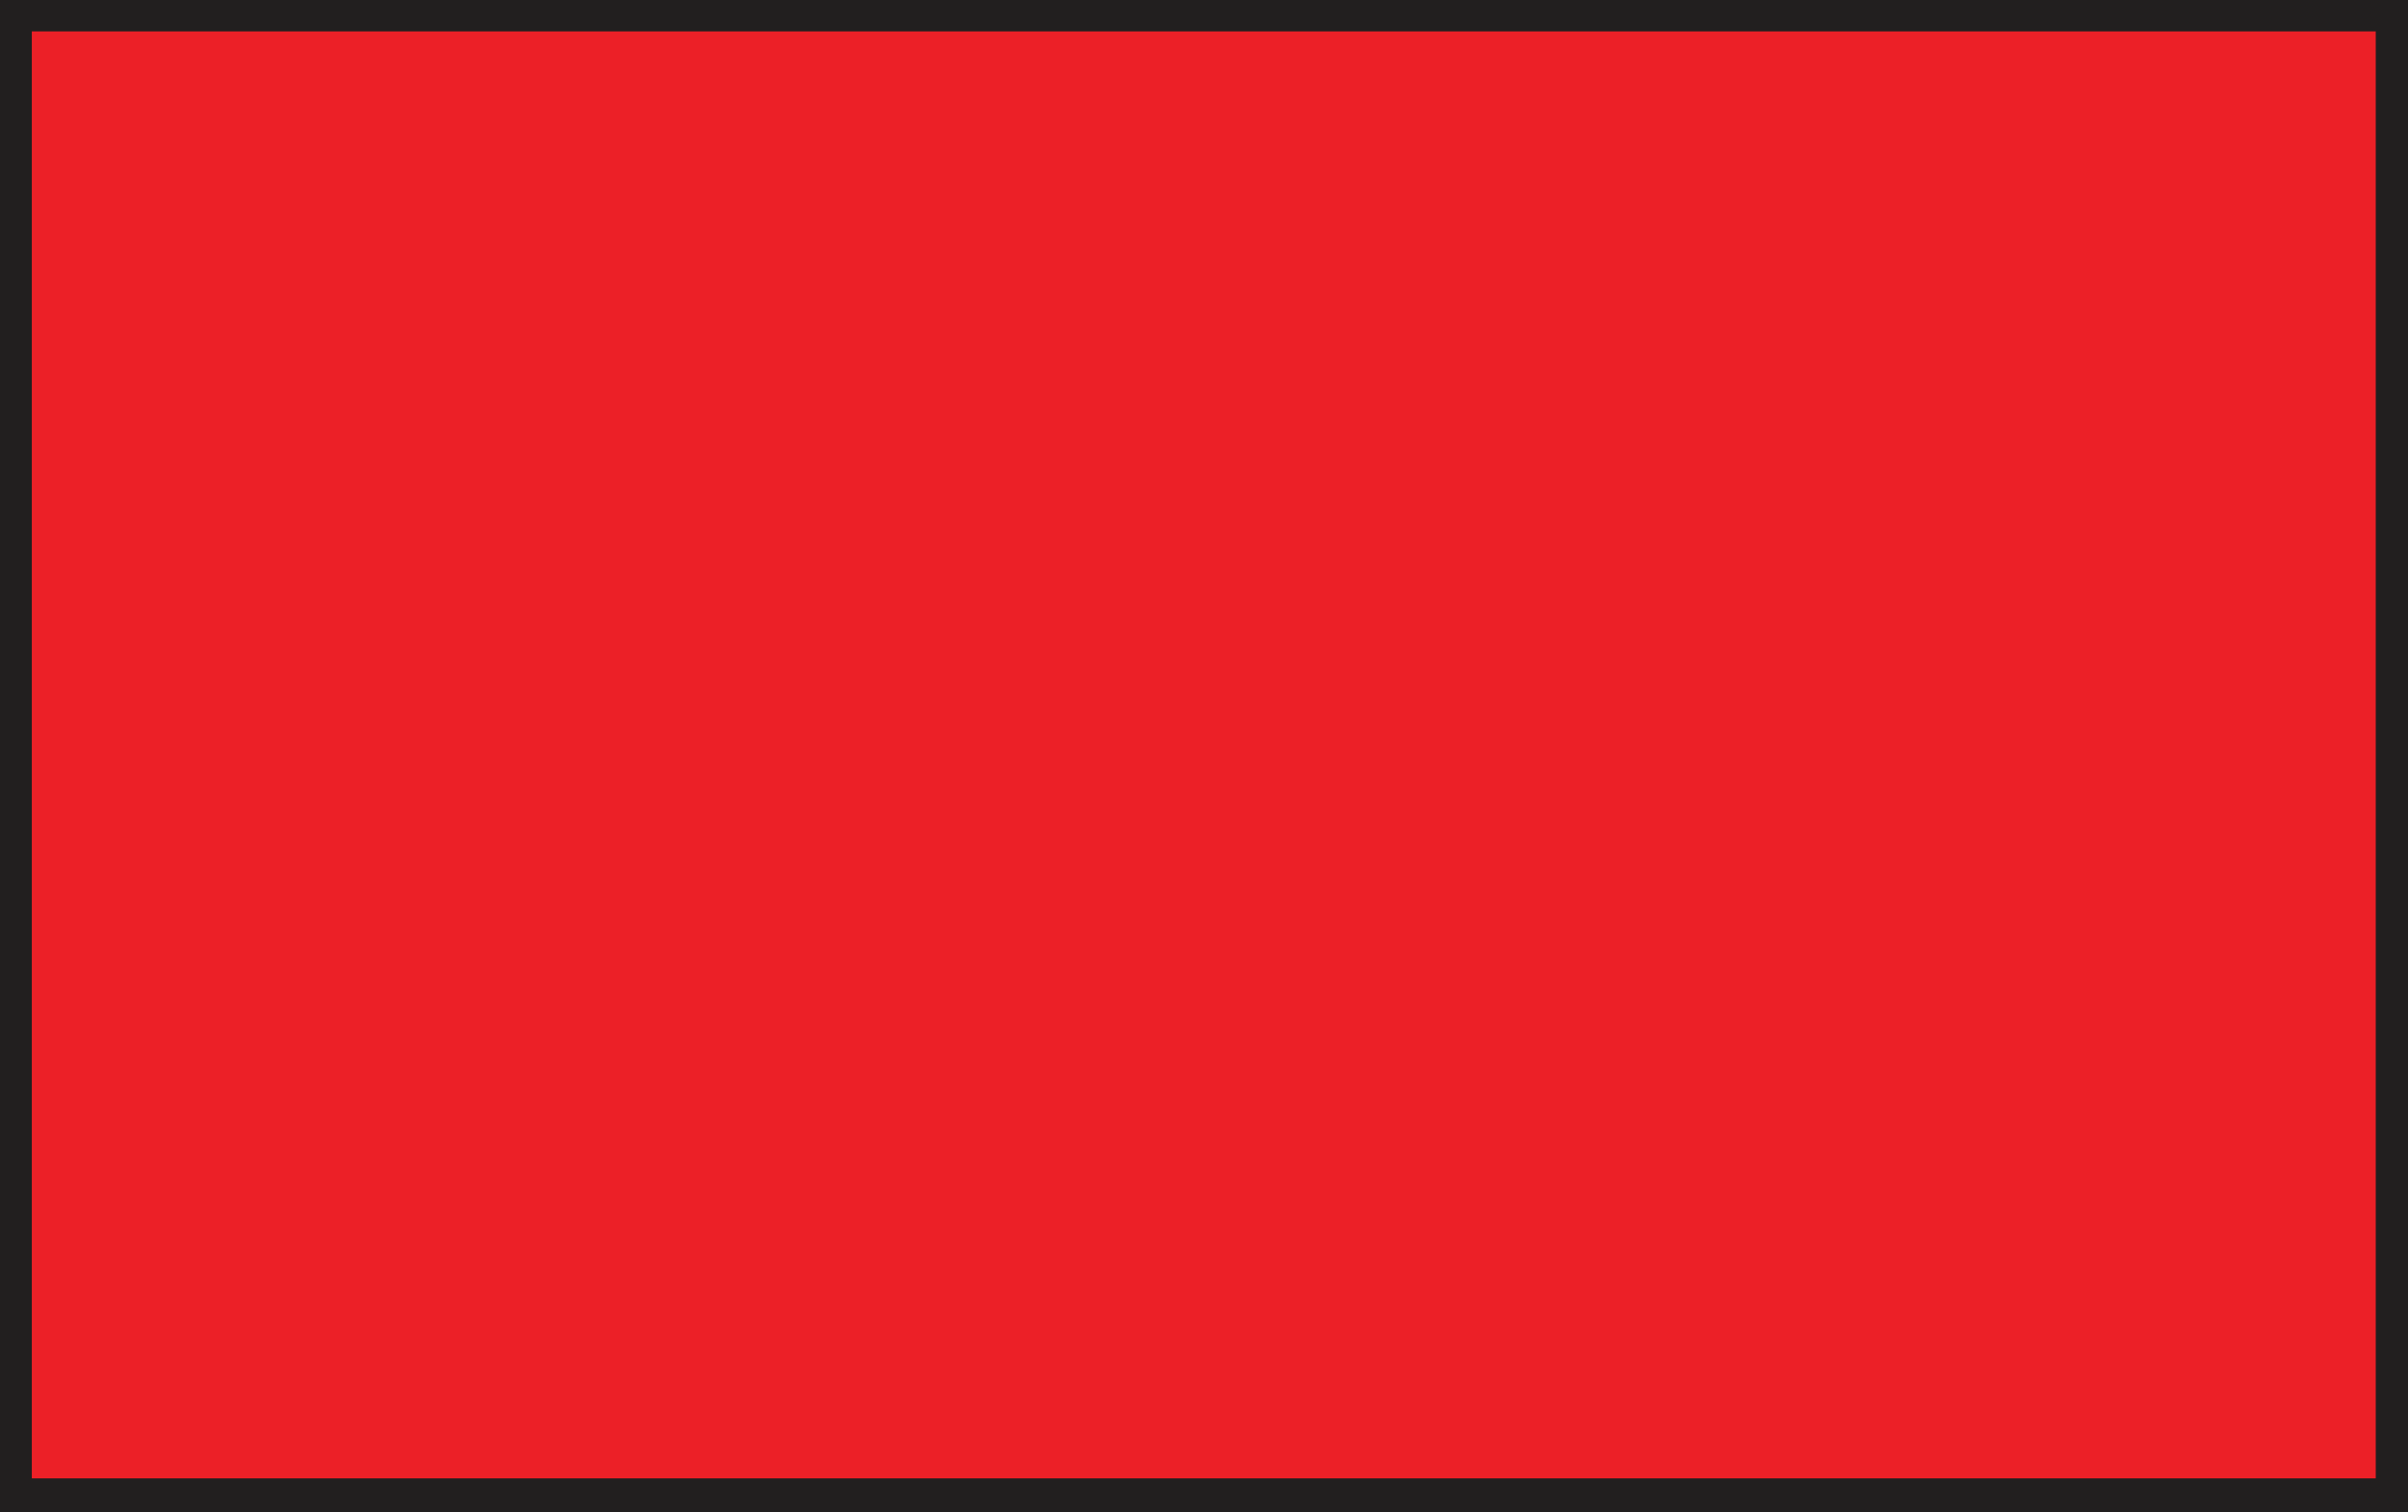 <?xml version="1.0" encoding="utf-8"?>
<!-- Generator: Adobe Illustrator 24.1.3, SVG Export Plug-In . SVG Version: 6.00 Build 0)  -->
<svg version="1.1" id="Layer_1" xmlns="http://www.w3.org/2000/svg" xmlns:xlink="http://www.w3.org/1999/xlink" x="0px" y="0px"
	 width="11.01px" height="6.915px" viewBox="0 0 11.01 6.915" style="enable-background:new 0 0 11.01 6.915;" xml:space="preserve"
	>
<style type="text/css">
	.st0{fill:none;stroke:#221F1F;stroke-width:0.283;stroke-linecap:round;}
	.st1{fill:#EC2027;}
</style>
<path class="st0" d="M11.504,6.302"/>
<rect x="0.004" y="0.002" class="st1" width="11" height="6.9"/>
<rect x="0.004" y="0.002" class="st0" width="11" height="6.9"/>
</svg>
